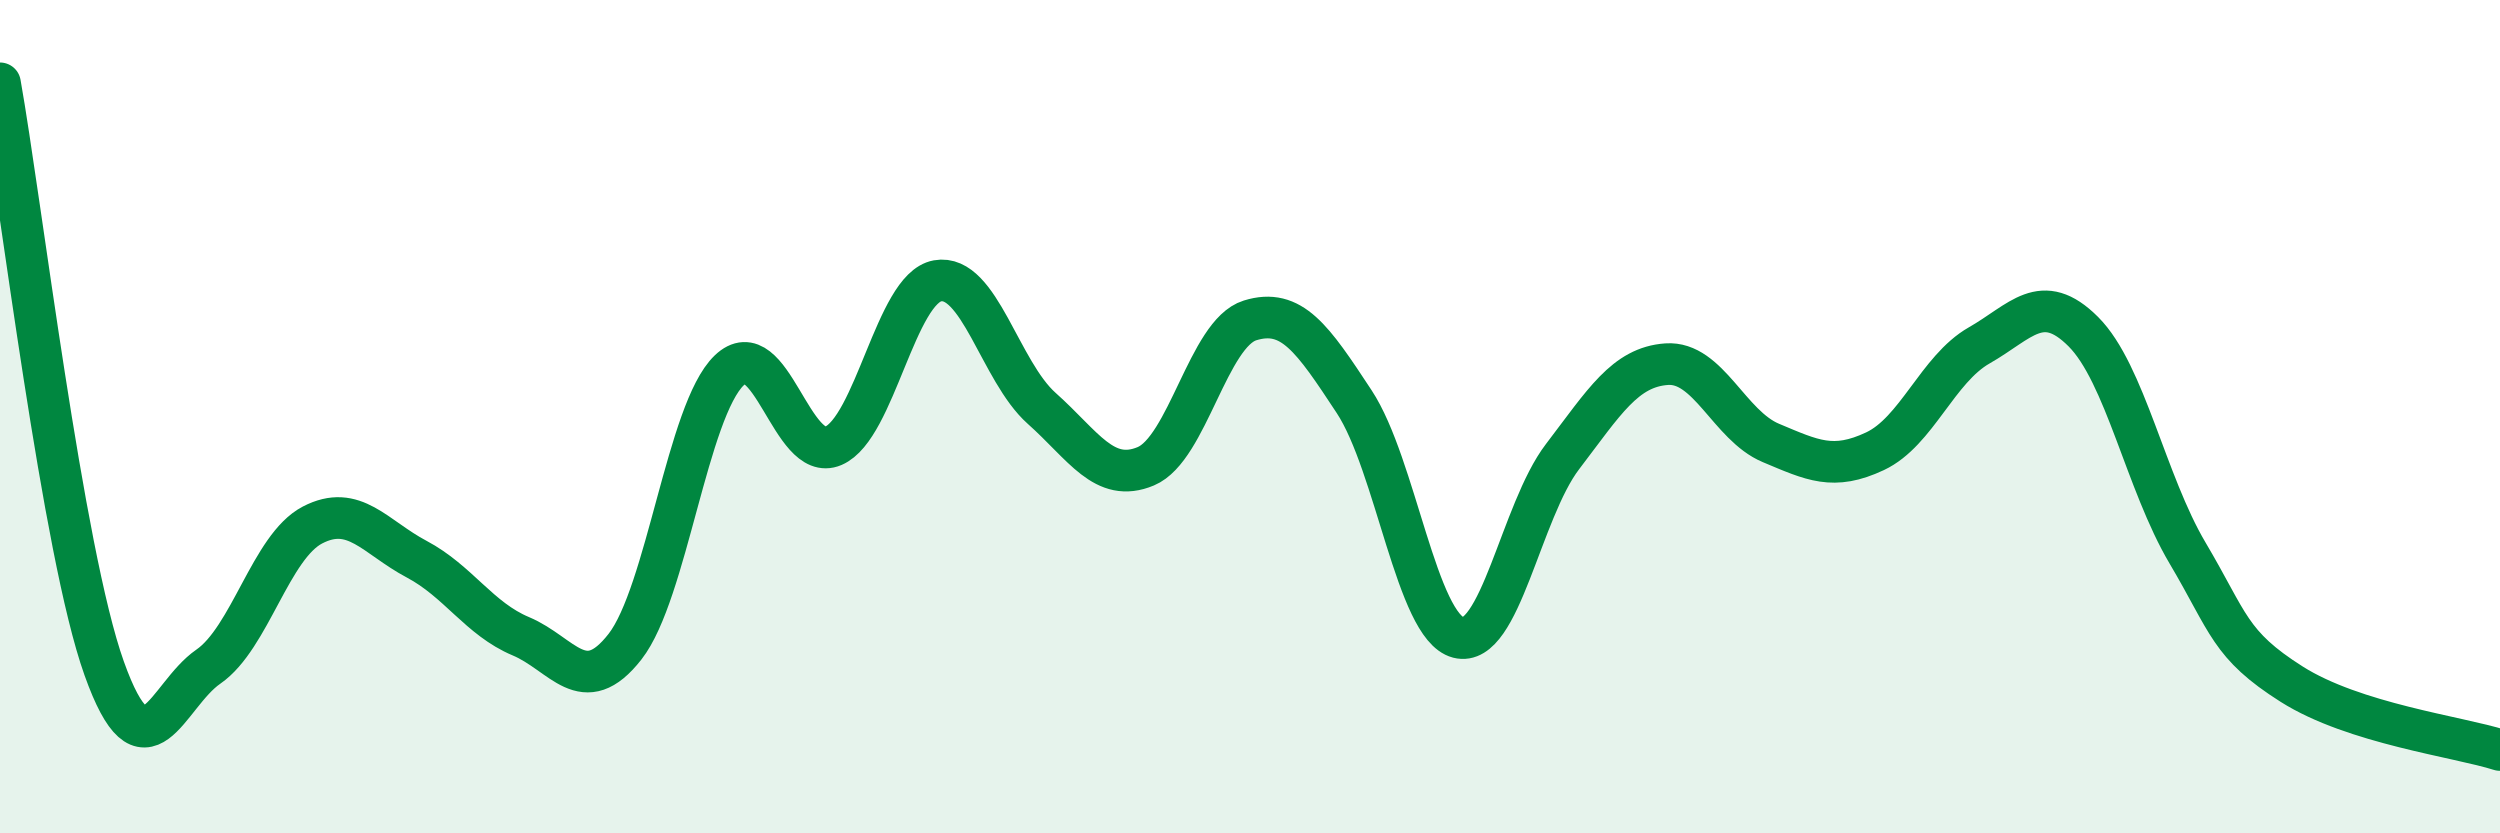 
    <svg width="60" height="20" viewBox="0 0 60 20" xmlns="http://www.w3.org/2000/svg">
      <path
        d="M 0,2 C 0.5,4.81 1.5,13.24 2.5,16.04 C 3.5,18.84 4,16.69 5,16 C 6,15.31 6.5,13.12 7.5,12.6 C 8.5,12.08 9,12.89 10,13.42 C 11,13.95 11.5,14.85 12.5,15.27 C 13.5,15.69 14,16.8 15,15.52 C 16,14.24 16.5,9.85 17.5,8.89 C 18.5,7.93 19,11.13 20,10.7 C 21,10.27 21.5,6.92 22.5,6.74 C 23.5,6.56 24,8.91 25,9.8 C 26,10.69 26.5,11.61 27.5,11.19 C 28.5,10.77 29,8 30,7.69 C 31,7.38 31.5,8.12 32.5,9.64 C 33.5,11.16 34,15.04 35,15.3 C 36,15.56 36.5,12.27 37.5,10.96 C 38.5,9.65 39,8.81 40,8.74 C 41,8.67 41.5,10.21 42.5,10.63 C 43.5,11.05 44,11.3 45,10.83 C 46,10.36 46.5,8.86 47.5,8.29 C 48.5,7.72 49,6.96 50,7.96 C 51,8.96 51.5,11.58 52.5,13.27 C 53.5,14.96 53.5,15.47 55,16.42 C 56.5,17.37 59,17.68 60,18L60 20L0 20Z"
        fill="#008740"
        opacity="0.1"
        stroke-linecap="round"
        stroke-linejoin="round"
      />
      <path
        d="M 0,2 C 0.5,4.81 1.5,13.24 2.5,16.04 C 3.5,18.84 4,16.69 5,16 C 6,15.31 6.5,13.12 7.5,12.6 C 8.5,12.08 9,12.89 10,13.42 C 11,13.95 11.5,14.85 12.5,15.27 C 13.5,15.69 14,16.8 15,15.52 C 16,14.24 16.5,9.85 17.5,8.89 C 18.5,7.93 19,11.13 20,10.7 C 21,10.27 21.5,6.92 22.5,6.74 C 23.5,6.56 24,8.91 25,9.8 C 26,10.69 26.5,11.61 27.5,11.19 C 28.5,10.77 29,8 30,7.69 C 31,7.38 31.5,8.12 32.5,9.64 C 33.5,11.16 34,15.04 35,15.3 C 36,15.56 36.5,12.27 37.5,10.96 C 38.5,9.65 39,8.81 40,8.74 C 41,8.67 41.5,10.21 42.5,10.63 C 43.5,11.05 44,11.3 45,10.83 C 46,10.36 46.5,8.86 47.5,8.29 C 48.5,7.72 49,6.96 50,7.96 C 51,8.96 51.5,11.58 52.5,13.27 C 53.5,14.96 53.5,15.47 55,16.42 C 56.5,17.37 59,17.68 60,18"
        stroke="#008740"
        stroke-width="1"
        fill="none"
        stroke-linecap="round"
        stroke-linejoin="round"
      />
    </svg>
  